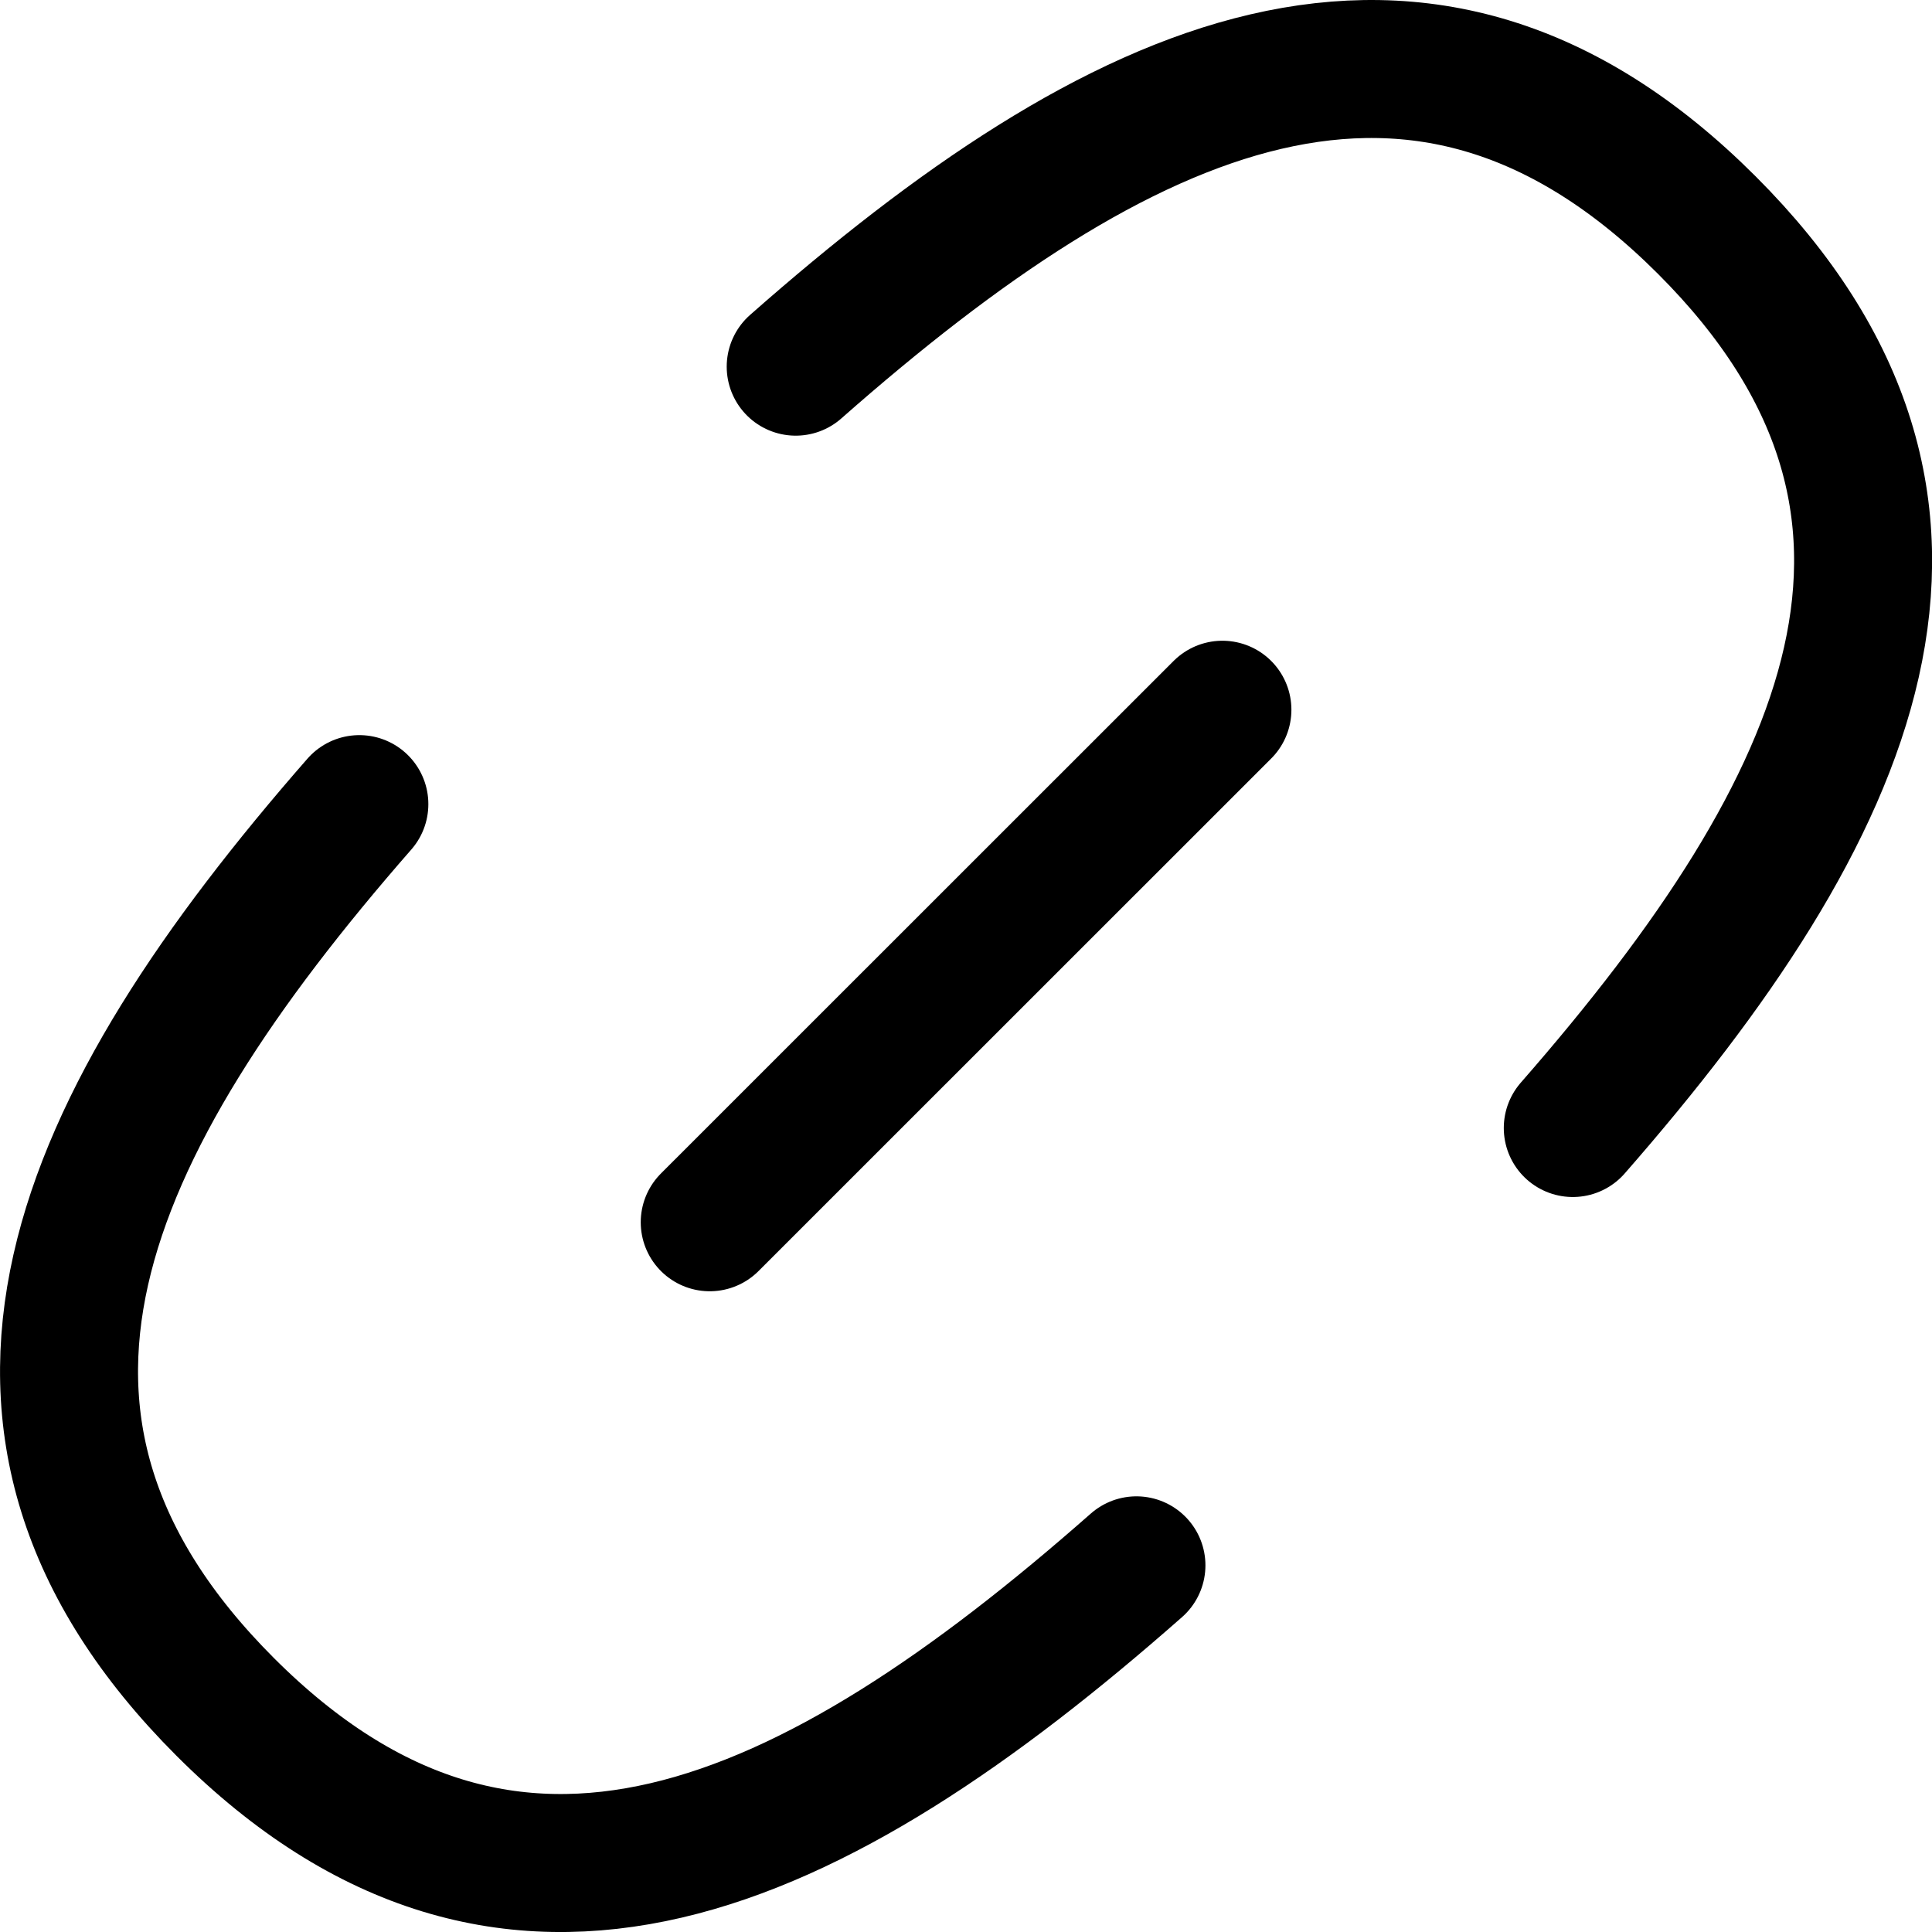 <svg xmlns="http://www.w3.org/2000/svg" fill="none" viewBox="0 0 14 14" id="Link-Chain--Streamline-Flex" height="14" width="14">
  <desc>
    Link Chain Streamline Icon: https://streamlinehq.com
  </desc>
  <g id="link-chain--create-hyperlink-link-make-unlink-connection-chain">
    <path id="Vector" stroke="#000000" stroke-linecap="round" stroke-linejoin="round" d="M8.858 5.143 5.143 8.857" stroke-width="1"></path>
    <path id="Vector 2470" stroke="#000000" stroke-linecap="round" stroke-linejoin="round" d="M8.235 11.343c-2.353 2.073 -4.534 3.094 -6.603 1.026 -2.051 -2.051 -1.065 -4.213 0.972 -6.542" stroke-width="1"></path>
    <path id="Vector 2471" stroke="#000000" stroke-linecap="round" stroke-linejoin="round" d="M5.766 2.657C8.118 0.584 10.3 -0.437 12.369 1.632c2.051 2.051 1.065 4.213 -0.972 6.542" stroke-width="1"></path>
  </g>
</svg>